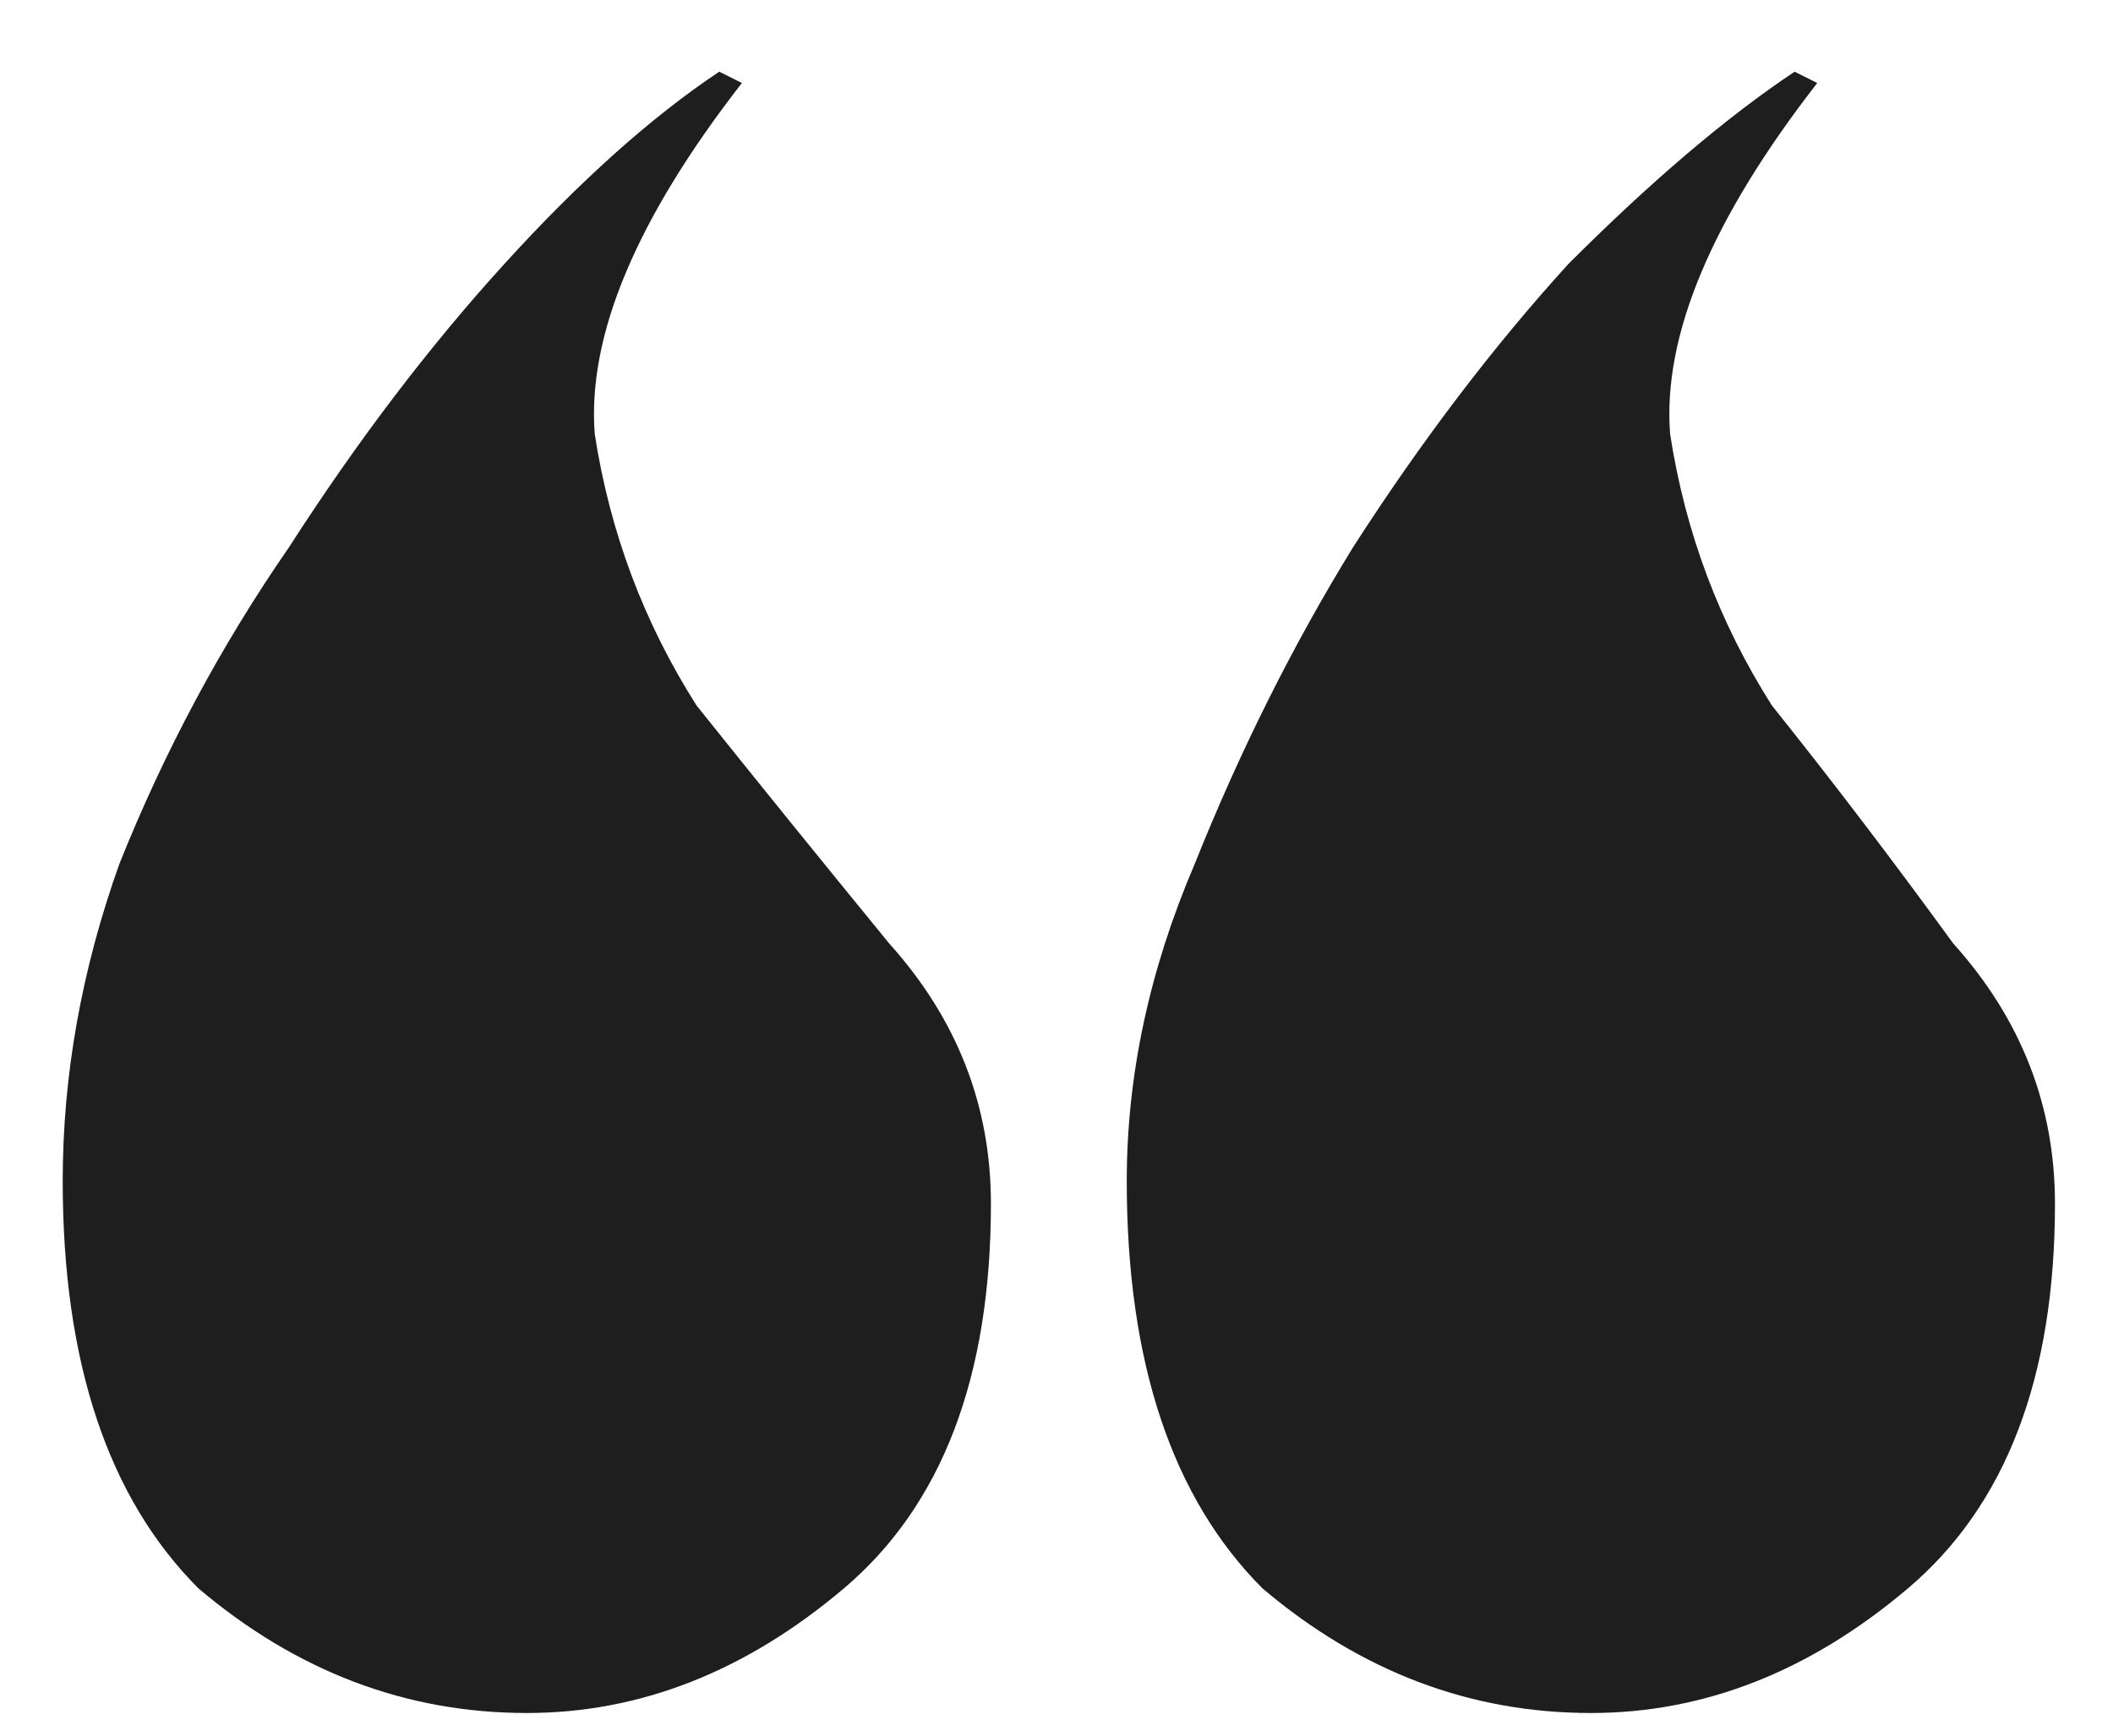 <svg width="28" height="23" viewBox="0 0 28 23" fill="none" xmlns="http://www.w3.org/2000/svg">
<path d="M13.131 15.95C13.131 18.25 12.481 19.95 11.181 21.05C9.881 22.15 8.481 22.7 6.981 22.7C5.381 22.7 3.931 22.15 2.631 21.05C1.431 19.85 0.831 18.05 0.831 15.65C0.831 14.25 1.081 12.85 1.581 11.45C2.181 9.95 2.931 8.55 3.831 7.25C4.731 5.85 5.681 4.6 6.681 3.5C7.681 2.4 8.631 1.55 9.531 0.95L9.831 1.1C8.431 2.9 7.781 4.45 7.881 5.75C8.081 7.05 8.531 8.25 9.231 9.35C10.031 10.35 10.881 11.4 11.781 12.5C12.681 13.5 13.131 14.65 13.131 15.95ZM27.231 15.95C27.231 18.25 26.581 19.95 25.281 21.05C23.981 22.15 22.581 22.7 21.081 22.7C19.481 22.7 18.031 22.15 16.731 21.05C15.531 19.85 14.931 18.05 14.931 15.65C14.931 14.25 15.231 12.85 15.831 11.45C16.431 9.95 17.131 8.55 17.931 7.25C18.831 5.85 19.781 4.6 20.781 3.5C21.881 2.4 22.881 1.55 23.781 0.95L24.081 1.1C22.681 2.9 22.031 4.45 22.131 5.75C22.331 7.05 22.781 8.25 23.481 9.35C24.281 10.35 25.081 11.4 25.881 12.5C26.781 13.5 27.231 14.65 27.231 15.95Z" fill="#1E1E1E"/>
</svg>
